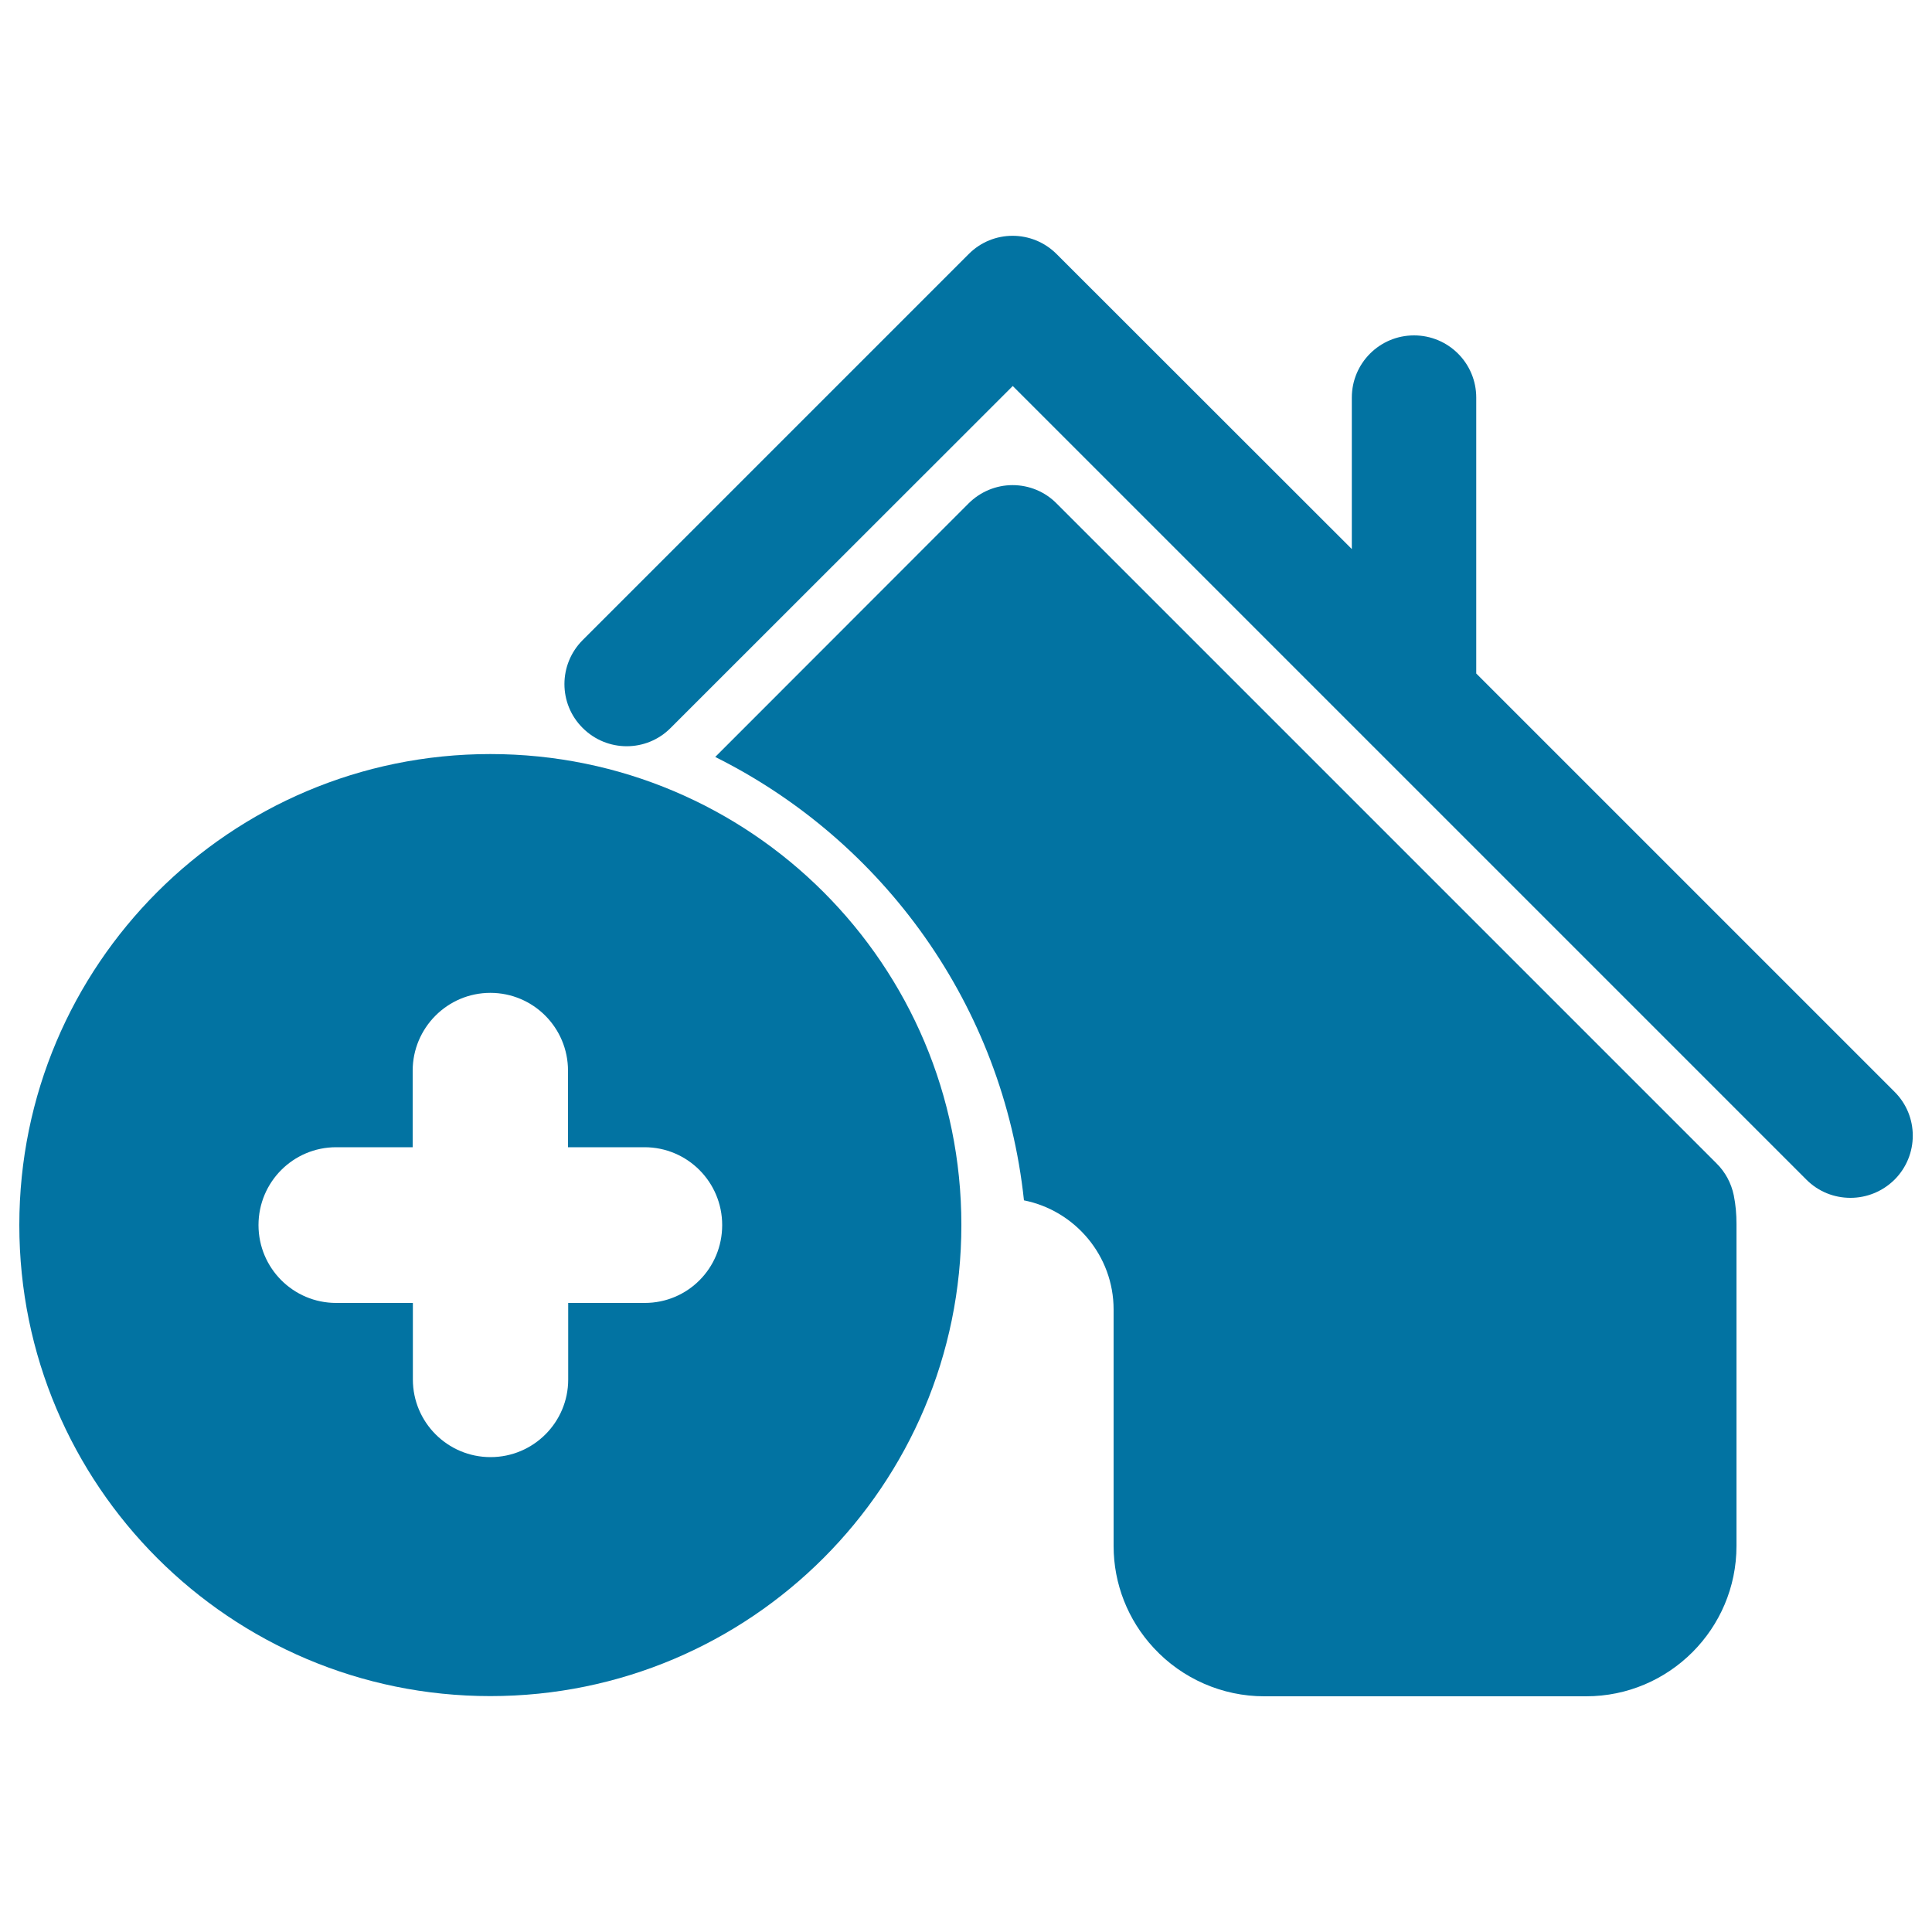 <svg xmlns="http://www.w3.org/2000/svg" viewBox="0 0 1000 1000" style="fill:#0273a2"><title>Add House svg icon</title><g><g><path d="M980.6,565.1L764.1,348.6V205.8c0-17.8-14.4-32.2-32.2-32.2c-17.8,0-32.2,14.4-32.2,32.2v78.4L546.9,131.5c-12.6-12.6-33-12.6-45.5,0L301.6,331.3c-12.6,12.6-12.6,33,0,45.5c12.6,12.6,33,12.6,45.5,0l177.1-177L935,610.6c6.3,6.3,14.5,9.4,22.8,9.4c8.3,0,16.5-3.2,22.8-9.4C993.2,598,993.2,577.6,980.6,565.1z"/><path d="M888.4,602.1L546.9,260.6c-6-6.1-14.2-9.5-22.8-9.5c-8.5,0-16.7,3.4-22.8,9.5L370.2,391.8c86.9,43.3,149.1,128.7,159.8,229.5c26.5,5.3,46.4,28.7,46.4,56.5v122.4c0,19.6,7.4,38.4,20.8,52.8c14.7,15.9,35.5,25,57.1,25h166.7c42.9,0,77.8-34.9,77.8-77.8V633.5c0-4.9-0.4-9.9-1.4-14.8C896.1,612.4,893,606.6,888.4,602.1z"/><path d="M253.8,390.3C119.1,390.3,10,499.5,10,634.1c0,134.7,109.2,243.8,243.8,243.8c134.7,0,243.8-109.2,243.8-243.8C497.7,499.5,388.5,390.3,253.8,390.3z M333.7,674.4h-39.6V714c0,22.2-18,40.2-40.2,40.2c-22.2,0-40.2-18-40.2-40.2v-39.6H174c-22.2,0-40.2-18-40.2-40.3s18-40.3,40.2-40.3h39.6v-39.6c0-22.2,18-40.3,40.2-40.3c22.2,0,40.2,18,40.2,40.3v39.6h39.6c22.2,0,40.2,18,40.2,40.3S356,674.4,333.7,674.4z"/></g></g></svg>